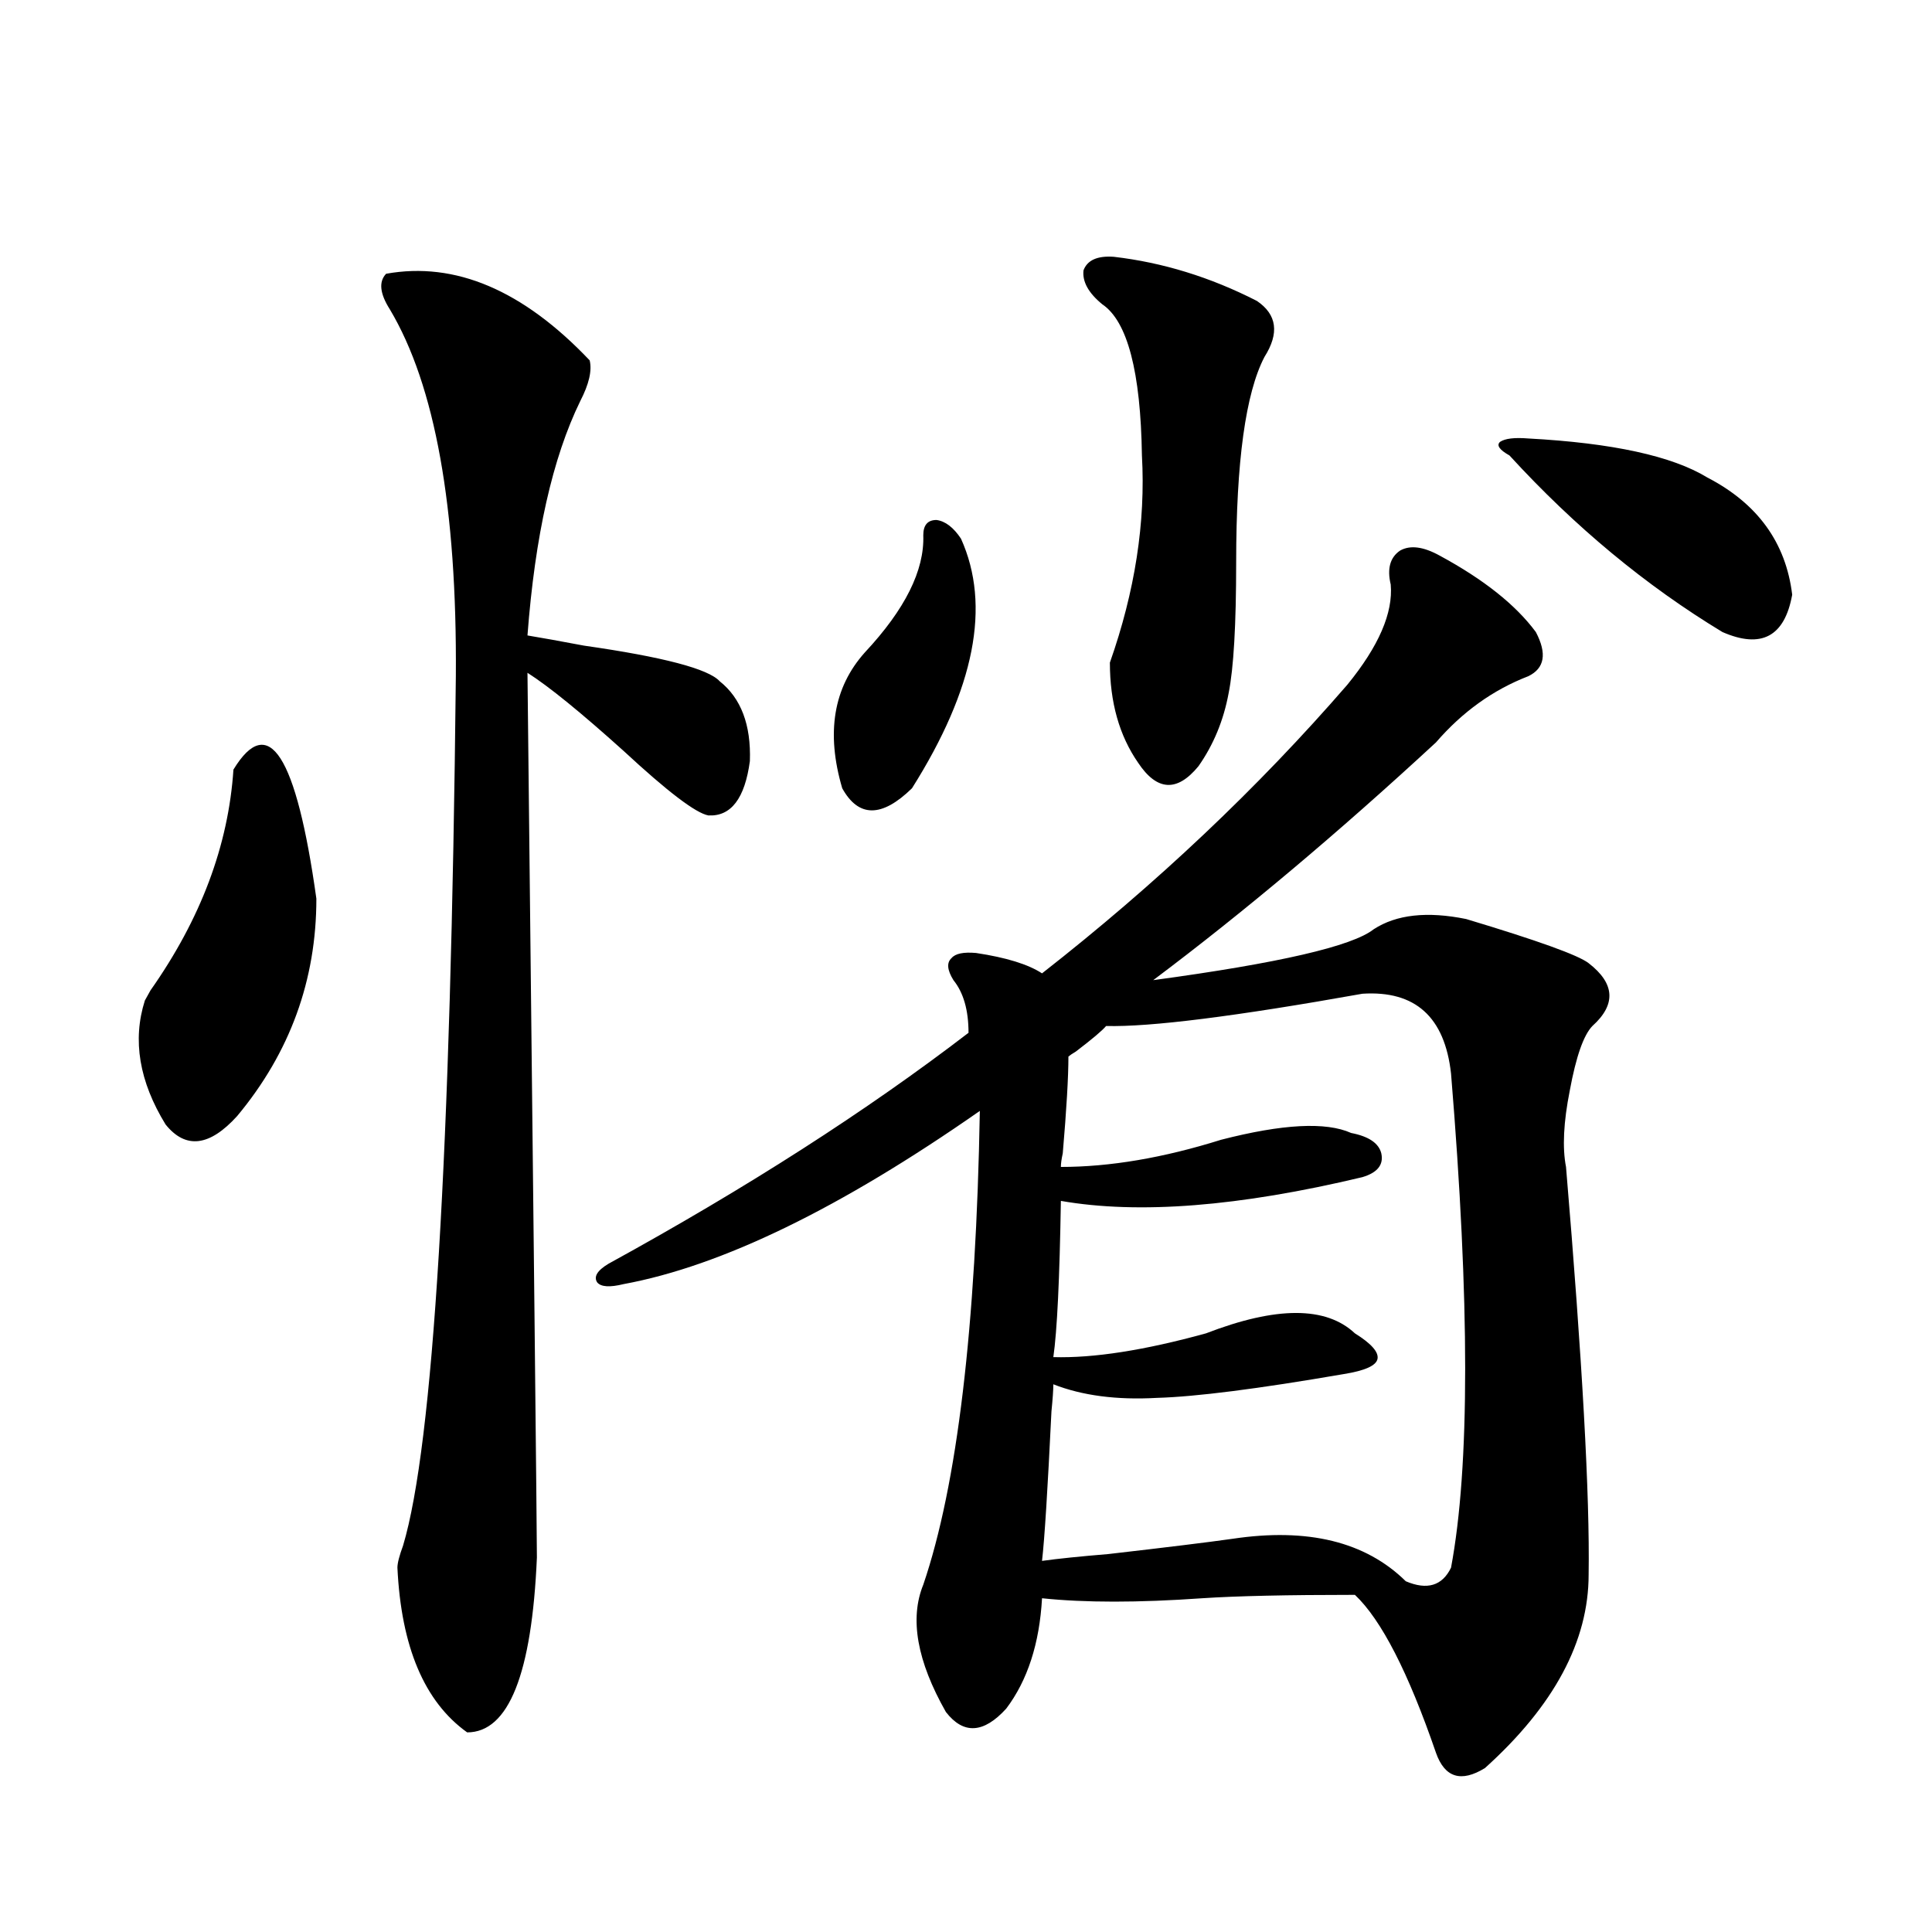 <?xml version="1.0" encoding="utf-8"?>
<!-- Generator: Adobe Illustrator 16.0.0, SVG Export Plug-In . SVG Version: 6.00 Build 0)  -->
<!DOCTYPE svg PUBLIC "-//W3C//DTD SVG 1.1//EN" "http://www.w3.org/Graphics/SVG/1.1/DTD/svg11.dtd">
<svg version="1.1" id="图层_1" xmlns="http://www.w3.org/2000/svg" xmlns:xlink="http://www.w3.org/1999/xlink" x="0px" y="0px"
	 width="1000px" height="1000px" viewBox="0 0 1000 1000" enable-background="new 0 0 1000 1000" xml:space="preserve">
<path d="M120.826,398.34c18.201-29.883,32.515-7.607,42.926,66.797c0,42.188-13.658,79.692-40.975,112.5
	c-14.313,15.82-26.676,17.29-37.072,4.395c-13.658-22.261-17.24-43.643-10.731-64.16c0.641-1.167,1.616-2.925,2.927-5.273
	C103.906,475.684,118.22,437.603,120.826,398.34z M199.849,141.699c35.762-6.44,70.883,8.501,105.363,44.824
	c1.296,5.273-0.335,12.305-4.878,21.094c-14.313,29.307-23.414,69.736-27.316,121.289c7.149,1.182,16.905,2.939,29.268,5.273
	c40.975,5.864,64.389,12.017,70.242,18.457c11.052,8.789,16.25,22.563,15.609,41.309c-2.606,19.336-9.756,28.716-21.463,28.125
	c-6.509-1.167-21.143-12.305-43.901-33.398c-22.118-19.912-38.703-33.398-49.755-40.43c3.247,292.979,4.878,445.605,4.878,457.91
	c-2.606,60.343-14.634,90.527-36.097,90.527c-22.118-15.82-34.146-44.247-36.097-85.254c0-2.334,0.976-6.152,2.927-11.426
	c15.609-52.144,24.71-202.148,27.316-450c0.641-87.3-10.731-150.581-34.146-189.844
	C196.587,151.958,195.946,145.806,199.849,141.699z M745.201,287.598c22.759,12.305,39.344,25.488,49.755,39.551
	c5.854,11.138,4.543,18.76-3.902,22.852c-18.216,7.031-34.146,18.457-47.804,34.277c-50.73,46.885-99.51,87.891-146.338,123.047
	c65.029-8.789,103.077-17.578,114.144-26.367c11.707-7.607,27.637-9.365,47.804-5.273c37.072,11.138,58.2,18.76,63.413,22.852
	c13.658,10.547,14.299,21.396,1.951,32.52c-4.558,4.697-8.46,15.82-11.707,33.398c-3.262,16.411-3.902,29.595-1.951,39.551
	c8.445,100.195,12.348,170.508,11.707,210.938c0,34.566-17.896,67.965-53.657,100.195c-12.362,7.608-20.822,4.972-25.365-7.91
	c-14.313-41.61-28.292-68.856-41.95-81.738c-35.121,0-61.462,0.591-79.022,1.758c-33.17,2.335-60.821,2.335-82.925,0
	c-1.311,23.429-7.484,42.477-18.536,57.129c-11.707,12.882-22.118,13.473-31.219,1.758c-14.969-26.367-18.871-48.34-11.707-65.918
	c17.561-51.553,27.316-133.291,29.268-245.215c-72.193,50.4-133.655,80.283-184.386,89.648c-7.164,1.758-11.707,1.47-13.658-0.879
	c-1.951-2.925,0-6.152,5.854-9.668C386.506,614.854,448.623,575,501.305,534.57c0-11.714-2.606-20.791-7.805-27.246
	c-3.262-5.273-3.582-9.077-0.976-11.426c1.951-2.334,6.174-3.213,12.683-2.637c15.609,2.349,26.981,5.864,34.146,10.547
	c59.176-46.279,111.857-96.089,158.045-149.414c16.25-19.912,23.734-37.202,22.438-51.855c-1.951-8.198-0.335-14.063,4.878-17.578
	C729.912,282.036,736.741,282.915,745.201,287.598z M477.891,277.051c0-5.273,2.271-7.91,6.829-7.91
	c4.543,0.591,8.78,3.818,12.683,9.668c15.609,34.58,7.149,77.646-25.365,129.199c-15.609,15.244-27.651,15.244-36.097,0
	c-8.46-28.701-4.558-52.144,11.707-70.313C468.455,315.435,478.531,295.22,477.891,277.051z M705.202,514.355
	c-65.699,11.729-109.921,17.29-132.68,16.699c-1.951,2.349-7.164,6.743-15.609,13.184c-1.951,1.182-3.262,2.061-3.902,2.637
	c0,10.547-0.976,27.246-2.927,50.098c-0.655,2.939-0.976,5.273-0.976,7.031c25.365,0,53.002-4.683,82.925-14.063
	c31.859-8.198,54.298-9.365,67.315-3.516c9.101,1.758,14.299,5.273,15.609,10.547c1.296,5.864-1.951,9.971-9.756,12.305
	c-63.748,15.244-115.774,19.336-156.094,12.305c-0.655,40.43-1.951,67.388-3.902,80.859c20.808,0.591,47.148-3.516,79.022-12.305
	c36.417-14.063,62.103-14.063,77.071,0c8.445,5.273,12.348,9.668,11.707,13.184c-0.655,3.516-6.509,6.152-17.561,7.91
	c-44.236,7.622-76.431,11.729-96.583,12.305c-20.822,1.182-38.703-1.167-53.657-7.031c0,2.939-0.335,7.622-0.976,14.063
	c-1.951,40.43-3.582,66.221-4.878,77.344c8.445-1.167,19.832-2.334,34.146-3.516c30.563-3.516,52.026-6.152,64.389-7.91
	c39.023-5.85,68.932,1.47,89.754,21.973c11.052,4.697,18.856,2.349,23.414-7.031c9.756-52.144,9.756-137.397,0-255.762
	C747.793,526.372,732.519,512.598,705.202,514.355z M576.425,132.91c25.365,2.939,50.075,10.547,74.145,22.852
	c10.396,7.031,11.707,16.699,3.902,29.004c-9.756,18.76-14.634,54.204-14.634,106.348c0,32.231-1.311,54.795-3.902,67.676
	c-2.606,14.063-7.805,26.67-15.609,37.793c-11.066,13.486-21.463,12.896-31.219-1.758c-9.756-14.063-14.634-31.338-14.634-51.855
	c13.003-36.914,18.536-72.646,16.585-107.227c-0.655-43.354-7.484-69.434-20.487-78.223c-7.164-5.85-10.411-11.714-9.756-17.578
	C562.767,134.668,567.965,132.334,576.425,132.91z M791.054,226.953c43.566,2.349,74.465,9.092,92.681,20.215
	c26.006,13.486,40.64,33.701,43.901,60.645c-3.902,21.685-15.944,28.125-36.097,19.336c-39.679-24.019-76.431-54.492-110.241-91.406
	c-5.213-2.925-6.829-5.273-4.878-7.031C779.012,226.953,783.89,226.377,791.054,226.953z"/>
</svg>
